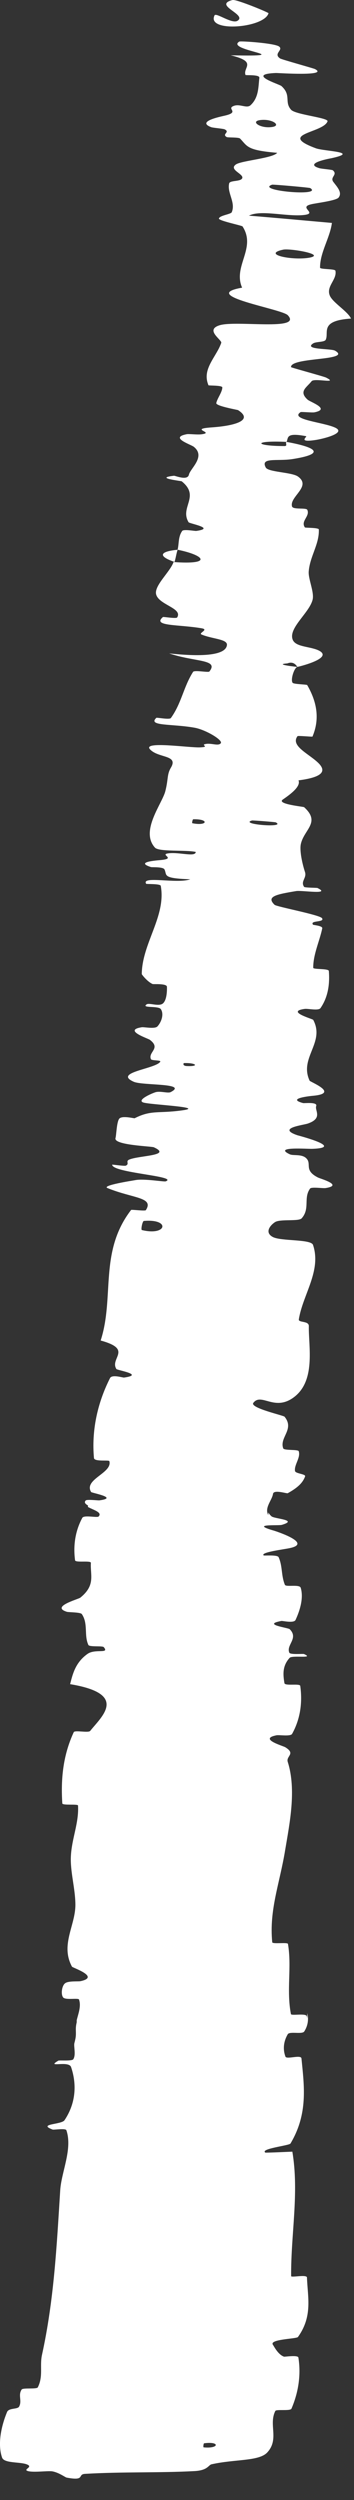 <?xml version="1.0" encoding="UTF-8"?> <svg xmlns="http://www.w3.org/2000/svg" viewBox="0 0 3.221 22.743" fill="none"><rect x="0" y="0" width="3.221" height="22.743" fill="#333333" stroke="none"/><path d="M0.019 22.357C-0.024 22.234 0.012 22.069 0.064 21.943C0.08 21.903 0.16 21.92 0.174 21.893C0.203 21.839 0.162 21.791 0.197 21.738C0.209 21.72 0.334 21.737 0.344 21.718C0.395 21.617 0.36 21.524 0.382 21.423C0.492 20.921 0.516 20.431 0.548 19.924C0.559 19.757 0.662 19.549 0.604 19.379C0.597 19.359 0.488 19.377 0.479 19.373C0.338 19.32 0.56 19.329 0.587 19.288C0.695 19.127 0.697 18.953 0.647 18.805C0.626 18.741 0.412 18.816 0.531 18.746C0.539 18.741 0.656 18.752 0.667 18.733C0.693 18.692 0.669 18.617 0.677 18.586C0.693 18.525 0.691 18.516 0.69 18.458C0.69 18.439 0.693 18.418 0.698 18.397L0.698 18.378C0.713 18.317 0.74 18.251 0.719 18.19C0.713 18.173 0.594 18.198 0.574 18.17C0.553 18.142 0.562 18.069 0.59 18.044C0.618 18.018 0.712 18.028 0.733 18.023C0.914 17.984 0.662 17.902 0.655 17.891C0.547 17.692 0.688 17.515 0.686 17.325C0.685 17.18 0.638 17.025 0.645 16.887C0.653 16.723 0.719 16.585 0.71 16.425C0.709 16.409 0.569 16.426 0.567 16.406C0.553 16.188 0.572 15.972 0.671 15.758C0.681 15.737 0.804 15.767 0.821 15.746C0.925 15.615 1.173 15.41 0.638 15.321C0.661 15.231 0.685 15.125 0.796 15.046C0.866 14.996 0.999 15.049 0.944 14.984C0.931 14.97 0.813 14.985 0.804 14.964C0.763 14.875 0.804 14.772 0.745 14.684C0.733 14.666 0.628 14.668 0.609 14.663C0.457 14.616 0.712 14.549 0.731 14.534C0.872 14.42 0.82 14.329 0.827 14.218C0.829 14.193 0.686 14.219 0.683 14.194C0.666 14.066 0.682 13.932 0.749 13.808C0.764 13.78 0.884 13.809 0.897 13.796C0.935 13.758 0.848 13.736 0.8 13.709L0.801 13.696C0.777 13.682 0.763 13.668 0.78 13.65C0.791 13.638 0.894 13.651 0.905 13.649C1.084 13.625 0.834 13.582 0.829 13.573C0.759 13.457 1.026 13.4 0.995 13.292C0.991 13.279 0.859 13.3 0.855 13.264C0.833 13.02 0.883 12.771 1.001 12.537C1.019 12.501 1.116 12.533 1.128 12.532C1.319 12.505 1.067 12.466 1.059 12.454C0.996 12.355 1.213 12.276 0.916 12.195C1.044 11.799 0.899 11.389 1.193 11.007C1.197 11.002 1.321 11.019 1.327 11.009C1.404 10.89 1.21 10.903 0.978 10.808C0.92 10.784 1.209 10.74 1.23 10.736C1.309 10.72 1.493 10.753 1.508 10.747C1.629 10.699 1.016 10.67 1.021 10.595C1.022 10.593 1.134 10.61 1.145 10.604C1.182 10.587 1.138 10.564 1.178 10.548C1.27 10.511 1.569 10.514 1.4 10.437C1.378 10.427 1.03 10.418 1.051 10.353C1.059 10.327 1.061 10.208 1.085 10.177C1.11 10.146 1.22 10.175 1.225 10.173C1.378 10.095 1.438 10.132 1.659 10.101C1.88 10.071 1.359 10.05 1.302 10.029C1.246 10.007 1.372 9.95 1.415 9.936C1.459 9.923 1.528 9.948 1.553 9.935C1.716 9.851 1.298 9.877 1.217 9.841C1.026 9.756 1.416 9.724 1.458 9.659C1.469 9.642 1.38 9.651 1.373 9.635C1.346 9.569 1.468 9.538 1.363 9.459C1.345 9.446 1.117 9.372 1.29 9.345C1.315 9.342 1.41 9.363 1.433 9.337C1.468 9.299 1.494 9.227 1.464 9.181C1.443 9.147 1.282 9.174 1.334 9.137C1.357 9.12 1.447 9.16 1.483 9.128C1.519 9.096 1.52 9.01 1.519 8.977C1.518 8.945 1.397 8.955 1.389 8.952C1.343 8.933 1.29 8.866 1.29 8.861C1.293 8.58 1.513 8.335 1.463 8.059C1.46 8.038 1.332 8.044 1.33 8.04C1.282 7.964 1.615 8.043 1.731 7.999C1.473 7.99 1.522 7.963 1.497 7.91C1.485 7.884 1.385 7.891 1.374 7.888C1.226 7.841 1.423 7.828 1.463 7.824C1.612 7.81 1.44 7.772 1.539 7.762C1.638 7.752 1.78 7.799 1.781 7.75C1.69 7.73 1.447 7.751 1.41 7.711C1.272 7.559 1.478 7.309 1.505 7.195C1.533 7.083 1.518 7.045 1.556 6.982C1.624 6.866 1.442 6.898 1.366 6.818C1.289 6.738 1.726 6.804 1.821 6.799C1.916 6.795 1.819 6.777 1.872 6.768C1.925 6.758 1.987 6.79 2.009 6.761C2.03 6.732 1.868 6.637 1.77 6.62C1.562 6.583 1.34 6.607 1.423 6.53C1.428 6.526 1.542 6.549 1.555 6.532C1.653 6.395 1.669 6.25 1.757 6.112C1.769 6.094 1.896 6.12 1.905 6.109C1.995 5.996 1.775 6.024 1.539 5.944C1.858 5.979 2.057 5.958 2.065 5.867C2.069 5.813 1.929 5.813 1.833 5.772C1.804 5.759 1.902 5.728 1.837 5.716C1.624 5.679 1.381 5.699 1.483 5.613C1.487 5.61 1.604 5.63 1.612 5.617C1.665 5.531 1.441 5.503 1.42 5.404C1.404 5.325 1.55 5.2 1.579 5.113C1.938 5.139 1.862 5.051 1.616 5.001C1.63 4.945 1.62 4.884 1.658 4.83C1.671 4.812 1.774 4.832 1.786 4.83C1.965 4.805 1.725 4.764 1.716 4.751C1.633 4.614 1.824 4.517 1.654 4.379C1.647 4.374 1.398 4.349 1.583 4.328C1.596 4.327 1.706 4.376 1.719 4.318C1.732 4.261 1.874 4.154 1.764 4.065C1.737 4.043 1.538 3.981 1.699 3.95C1.721 3.946 1.792 3.956 1.833 3.951C1.962 3.934 1.71 3.903 1.927 3.888C2.143 3.873 2.308 3.822 2.166 3.731C2.162 3.728 1.963 3.694 1.968 3.667C1.976 3.625 2.022 3.568 2.023 3.525C2.024 3.504 1.899 3.509 1.897 3.505C1.846 3.384 1.924 3.293 1.984 3.184C1.995 3.164 2.005 3.142 2.013 3.12C2.024 3.093 1.86 3.002 1.998 2.959C2.149 2.912 2.755 3.013 2.619 2.868C2.565 2.809 1.795 2.688 2.203 2.617C2.117 2.422 2.335 2.258 2.207 2.06C2.201 2.051 1.987 2.008 1.992 1.988C1.998 1.959 2.101 1.95 2.109 1.93C2.146 1.84 2.065 1.756 2.085 1.669C2.092 1.637 2.196 1.656 2.205 1.618C2.213 1.58 2.078 1.542 2.148 1.495C2.201 1.461 2.486 1.439 2.522 1.39C2.245 1.367 2.253 1.332 2.185 1.261C2.172 1.247 2.075 1.253 2.063 1.247C2.015 1.219 2.097 1.204 2.045 1.177C2.032 1.17 1.937 1.163 1.922 1.157C1.785 1.106 2.003 1.062 2.041 1.053C2.185 1.021 2.063 0.992 2.121 0.966C2.179 0.938 2.245 0.992 2.281 0.956C2.357 0.885 2.35 0.784 2.36 0.708C2.364 0.676 2.236 0.687 2.234 0.682C2.207 0.614 2.347 0.563 2.099 0.503C2.753 0.517 2.039 0.459 2.178 0.378C2.189 0.372 2.497 0.392 2.539 0.423C2.582 0.455 2.482 0.488 2.549 0.532C2.565 0.542 2.848 0.62 2.865 0.628C2.997 0.695 2.537 0.664 2.511 0.664C2.236 0.675 2.541 0.765 2.561 0.783C2.654 0.868 2.584 0.927 2.649 0.999C2.691 1.044 2.992 1.071 2.98 1.104C2.941 1.211 2.518 1.217 2.874 1.349C2.95 1.377 3.281 1.381 3.017 1.439C3 1.442 2.758 1.486 2.906 1.53C2.924 1.536 3.02 1.543 3.028 1.549C3.077 1.59 2.999 1.61 3.033 1.655C3.066 1.699 3.117 1.751 3.081 1.797C3.059 1.826 2.878 1.847 2.833 1.858C2.704 1.887 2.908 1.944 2.754 1.957C2.598 1.97 2.369 1.907 2.265 1.962C2.514 1.982 2.77 2.006 3.02 2.028C3.002 2.165 2.911 2.297 2.912 2.435C2.913 2.452 3.048 2.444 3.052 2.463C3.068 2.543 2.967 2.603 3 2.687C3.025 2.752 3.162 2.83 3.194 2.898C2.905 2.917 2.995 3.024 2.964 3.09C2.954 3.114 2.878 3.107 2.851 3.123C2.755 3.183 3.009 3.169 3.048 3.19C3.109 3.225 3.067 3.241 2.991 3.254C2.864 3.274 2.643 3.282 2.648 3.34C2.648 3.344 2.948 3.425 2.967 3.435C3.087 3.496 2.86 3.436 2.835 3.468C2.79 3.526 2.715 3.56 2.799 3.636C2.824 3.658 3.01 3.721 2.861 3.751C2.841 3.755 2.741 3.745 2.735 3.749C2.631 3.818 2.947 3.841 3.051 3.891C3.155 3.941 2.932 3.994 2.869 4.003C2.703 4.028 2.801 3.971 2.785 3.968C2.597 3.932 2.626 3.983 2.607 4.02C2.297 4.005 2.312 4.058 2.589 4.058C2.62 4.058 2.593 4.027 2.607 4.02C2.909 4.075 2.944 4.133 2.656 4.177C2.521 4.197 2.367 4.158 2.418 4.253C2.441 4.296 2.655 4.295 2.711 4.335C2.838 4.426 2.632 4.518 2.657 4.607C2.666 4.639 2.785 4.616 2.796 4.638C2.823 4.697 2.733 4.739 2.774 4.798C2.778 4.803 2.901 4.799 2.901 4.817C2.906 4.951 2.82 5.06 2.809 5.198C2.803 5.266 2.862 5.389 2.844 5.457C2.813 5.576 2.626 5.711 2.662 5.816C2.685 5.885 2.808 5.879 2.89 5.913C3.047 5.98 2.752 6.057 2.706 6.067C2.704 6.068 2.679 6.009 2.615 6.035C2.483 6.044 2.705 6.067 2.706 6.067C2.676 6.074 2.641 6.187 2.663 6.212C2.675 6.225 2.791 6.226 2.795 6.232C2.889 6.394 2.908 6.548 2.843 6.701C2.841 6.704 2.711 6.691 2.707 6.697C2.643 6.783 2.798 6.851 2.887 6.932C2.977 7.013 2.941 7.07 2.716 7.099C2.74 7.156 2.636 7.23 2.574 7.273C2.511 7.315 2.763 7.338 2.767 7.343C2.919 7.481 2.769 7.544 2.738 7.675C2.723 7.737 2.752 7.863 2.775 7.933C2.793 7.988 2.732 8.017 2.767 8.068C2.771 8.076 2.884 8.076 2.888 8.078C3.019 8.142 2.746 8.098 2.696 8.106C2.515 8.136 2.419 8.155 2.498 8.231C2.516 8.249 2.909 8.322 2.93 8.353C2.957 8.394 2.816 8.37 2.848 8.412C2.85 8.416 2.938 8.421 2.932 8.446C2.908 8.561 2.849 8.683 2.85 8.804C2.85 8.821 2.99 8.809 2.992 8.833C3.001 8.945 2.988 9.067 2.916 9.171C2.898 9.197 2.802 9.174 2.773 9.178C2.596 9.202 2.846 9.269 2.85 9.278C2.96 9.485 2.72 9.622 2.817 9.831C2.822 9.843 3.089 9.945 2.853 9.968C2.838 9.969 2.597 9.992 2.758 10.035C2.768 10.038 2.892 10.022 2.877 10.062C2.862 10.102 2.94 10.173 2.801 10.221C2.758 10.236 2.517 10.262 2.704 10.327C2.717 10.331 3.14 10.44 2.843 10.451C2.794 10.453 2.481 10.428 2.637 10.501C2.668 10.515 2.739 10.498 2.781 10.532C2.845 10.585 2.757 10.643 2.893 10.712C2.917 10.724 3.127 10.782 2.963 10.808C2.937 10.812 2.833 10.795 2.821 10.813C2.759 10.899 2.823 10.995 2.745 11.083C2.718 11.114 2.55 11.087 2.502 11.118C2.455 11.149 2.407 11.213 2.482 11.253C2.558 11.293 2.829 11.271 2.848 11.325C2.927 11.56 2.755 11.777 2.719 12.002C2.713 12.035 2.811 12.013 2.81 12.064C2.806 12.249 2.878 12.57 2.664 12.718C2.493 12.837 2.377 12.668 2.305 12.762C2.27 12.808 2.58 12.876 2.589 12.888C2.683 13.003 2.54 13.076 2.577 13.176C2.585 13.197 2.713 13.184 2.718 13.202C2.737 13.261 2.676 13.324 2.684 13.381C2.687 13.407 2.784 13.408 2.776 13.431C2.756 13.487 2.712 13.532 2.618 13.584C2.61 13.589 2.491 13.548 2.484 13.59C2.475 13.649 2.404 13.715 2.441 13.783L2.442 13.759C2.448 13.771 2.457 13.782 2.47 13.794C2.497 13.818 2.719 13.826 2.564 13.872C2.532 13.881 2.266 13.86 2.494 13.925C2.532 13.937 2.84 14.04 2.638 14.083C2.585 14.095 2.366 14.121 2.399 14.15C2.405 14.154 2.524 14.142 2.535 14.166C2.572 14.248 2.557 14.331 2.592 14.417C2.601 14.44 2.725 14.41 2.736 14.444C2.764 14.535 2.73 14.649 2.689 14.737C2.674 14.769 2.572 14.744 2.561 14.746C2.379 14.779 2.622 14.807 2.636 14.821C2.719 14.905 2.603 14.962 2.632 15.034C2.639 15.055 2.756 15.043 2.766 15.047C2.867 15.092 2.658 15.055 2.635 15.082C2.568 15.156 2.575 15.234 2.588 15.312C2.593 15.34 2.729 15.312 2.732 15.337C2.752 15.48 2.736 15.632 2.658 15.773C2.644 15.799 2.54 15.781 2.516 15.786C2.349 15.819 2.575 15.882 2.596 15.895C2.694 15.956 2.601 15.974 2.618 16.028C2.699 16.283 2.634 16.593 2.595 16.828C2.545 17.136 2.448 17.372 2.477 17.669C2.479 17.688 2.617 17.667 2.62 17.684C2.656 17.893 2.605 18.105 2.647 18.322C2.65 18.34 2.781 18.312 2.791 18.341C2.793 18.347 2.794 18.353 2.796 18.359L2.795 18.314C2.81 18.365 2.803 18.427 2.768 18.481C2.749 18.509 2.635 18.477 2.618 18.506C2.579 18.573 2.573 18.644 2.597 18.709C2.607 18.738 2.739 18.688 2.743 18.726C2.768 18.979 2.804 19.23 2.643 19.5C2.632 19.519 2.361 19.547 2.415 19.583C2.491 19.582 2.58 19.577 2.66 19.574C2.723 19.948 2.646 20.326 2.649 20.706C2.649 20.722 2.792 20.688 2.793 20.719C2.799 20.898 2.847 21.07 2.711 21.26C2.698 21.278 2.443 21.279 2.484 21.332C2.491 21.341 2.529 21.42 2.584 21.439C2.593 21.441 2.711 21.422 2.715 21.447C2.739 21.598 2.718 21.758 2.652 21.912C2.641 21.936 2.513 21.915 2.505 21.933C2.442 22.058 2.543 22.189 2.432 22.31C2.357 22.392 2.138 22.37 1.925 22.418C1.895 22.425 1.892 22.474 1.767 22.48C1.453 22.497 1.108 22.485 0.774 22.505C0.701 22.509 0.781 22.572 0.606 22.539C0.594 22.537 0.535 22.492 0.475 22.482C0.434 22.476 0.307 22.494 0.255 22.48C0.202 22.465 0.308 22.444 0.245 22.419C0.182 22.394 0.038 22.411 0.019 22.357ZM2.293 7.464C2.169 7.499 2.612 7.534 2.509 7.481C2.504 7.478 2.299 7.462 2.293 7.464ZM2.577 2.271C2.377 2.314 2.662 2.372 2.816 2.344C2.97 2.314 2.637 2.258 2.577 2.271ZM2.476 1.68C2.317 1.734 2.945 1.79 2.823 1.711C2.816 1.706 2.485 1.677 2.476 1.68ZM1.857 22.227C1.852 22.228 1.847 22.263 1.853 22.264C1.995 22.278 2.004 22.207 1.857 22.227ZM2.363 1.093C2.277 1.106 2.371 1.172 2.478 1.155C2.565 1.141 2.471 1.076 2.363 1.093ZM1.674 9.671C1.668 9.672 1.66 9.696 1.698 9.698C1.818 9.704 1.786 9.667 1.674 9.671ZM2.443 0.121C2.403 0.256 1.876 0.297 1.952 0.14C1.965 0.111 2.11 0.221 2.161 0.189C2.253 0.132 1.934 0.047 2.116 0C2.15 -0.008 2.446 0.114 2.444 0.121C2.444 0.121 2.443 0.121 2.443 0.121ZM1.758 7.453C1.752 7.454 1.745 7.488 1.75 7.489C1.89 7.517 1.906 7.449 1.758 7.453ZM1.309 11.107C1.296 11.108 1.28 11.187 1.291 11.19C1.519 11.246 1.553 11.086 1.309 11.107ZM1.588 5.112C1.449 5.065 1.436 5.019 1.616 5.001C1.604 5.037 1.6 5.075 1.588 5.112Z" fill="white"></path></svg> 